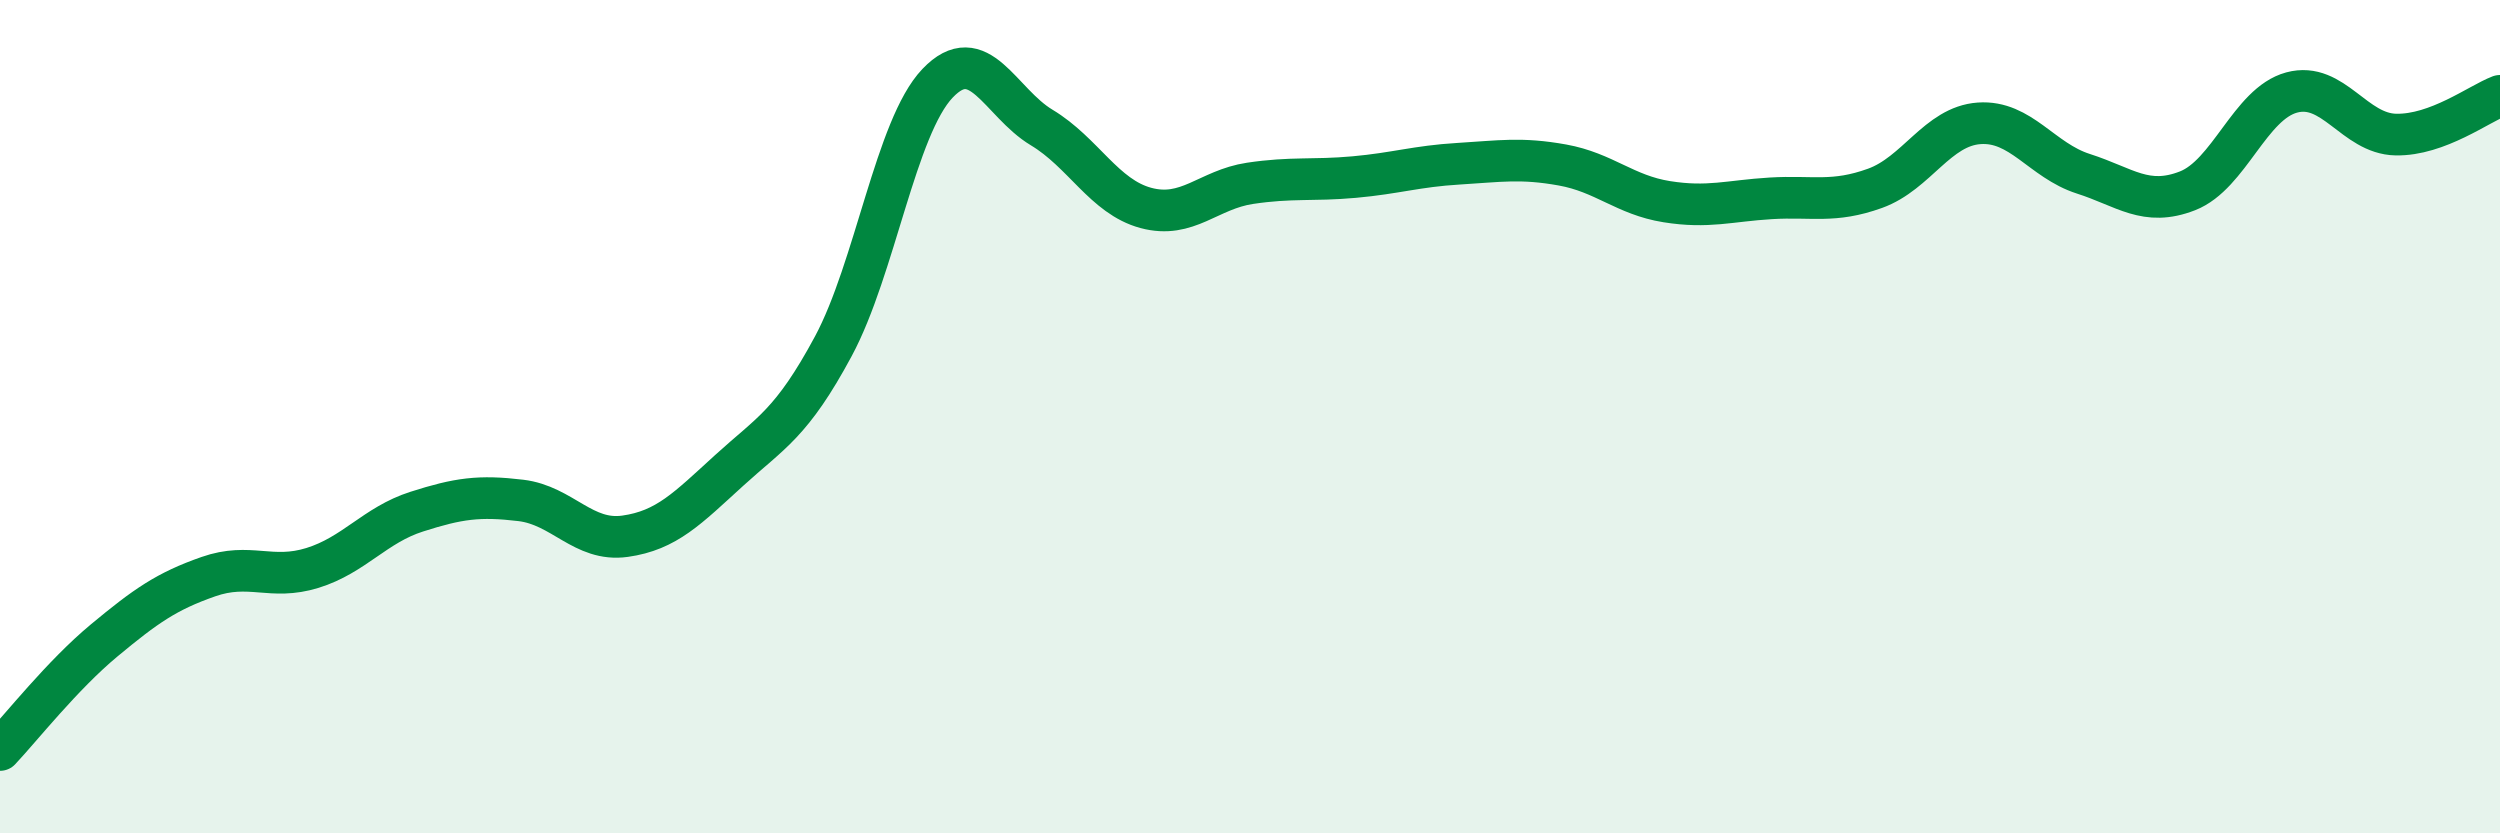 
    <svg width="60" height="20" viewBox="0 0 60 20" xmlns="http://www.w3.org/2000/svg">
      <path
        d="M 0,18 C 0.5,17.47 1.5,16.2 2.5,15.37 C 3.5,14.54 4,14.19 5,13.84 C 6,13.49 6.5,13.94 7.5,13.63 C 8.5,13.32 9,12.6 10,12.28 C 11,11.96 11.5,11.89 12.5,12.01 C 13.5,12.13 14,13.01 15,12.87 C 16,12.73 16.5,12.2 17.5,11.29 C 18.5,10.38 19,10.17 20,8.31 C 21,6.45 21.5,3.05 22.5,2 C 23.5,0.95 24,2.46 25,3.06 C 26,3.66 26.5,4.72 27.5,4.99 C 28.5,5.26 29,4.55 30,4.4 C 31,4.25 31.5,4.34 32.5,4.25 C 33.5,4.16 34,3.99 35,3.93 C 36,3.87 36.5,3.78 37.5,3.96 C 38.5,4.14 39,4.68 40,4.84 C 41,5 41.5,4.82 42.5,4.76 C 43.5,4.7 44,4.88 45,4.52 C 46,4.16 46.5,3.03 47.5,2.96 C 48.5,2.89 49,3.85 50,4.17 C 51,4.49 51.5,4.97 52.5,4.58 C 53.5,4.19 54,2.49 55,2.22 C 56,1.95 56.5,3.21 57.5,3.23 C 58.5,3.25 59.5,2.49 60,2.3L60 20L0 20Z"
        fill="#008740"
        opacity="0.1"
        stroke-linecap="round"
        stroke-linejoin="round"
      />
      <path
        d="M 0,18 C 0.5,17.47 1.5,16.2 2.5,15.37 C 3.5,14.54 4,14.19 5,13.84 C 6,13.49 6.5,13.94 7.5,13.63 C 8.5,13.32 9,12.6 10,12.28 C 11,11.96 11.5,11.89 12.5,12.01 C 13.5,12.13 14,13.01 15,12.87 C 16,12.73 16.5,12.2 17.5,11.29 C 18.5,10.38 19,10.17 20,8.31 C 21,6.45 21.5,3.05 22.5,2 C 23.5,0.95 24,2.46 25,3.06 C 26,3.66 26.5,4.72 27.5,4.99 C 28.5,5.26 29,4.55 30,4.4 C 31,4.25 31.5,4.34 32.5,4.25 C 33.5,4.16 34,3.99 35,3.93 C 36,3.87 36.5,3.78 37.5,3.96 C 38.5,4.14 39,4.68 40,4.84 C 41,5 41.5,4.82 42.5,4.76 C 43.5,4.7 44,4.88 45,4.52 C 46,4.16 46.5,3.03 47.5,2.96 C 48.5,2.89 49,3.85 50,4.17 C 51,4.49 51.5,4.97 52.5,4.58 C 53.5,4.19 54,2.49 55,2.22 C 56,1.95 56.5,3.21 57.5,3.23 C 58.5,3.25 59.5,2.49 60,2.3"
        stroke="#008740"
        stroke-width="1"
        fill="none"
        stroke-linecap="round"
        stroke-linejoin="round"
      />
    </svg>
  